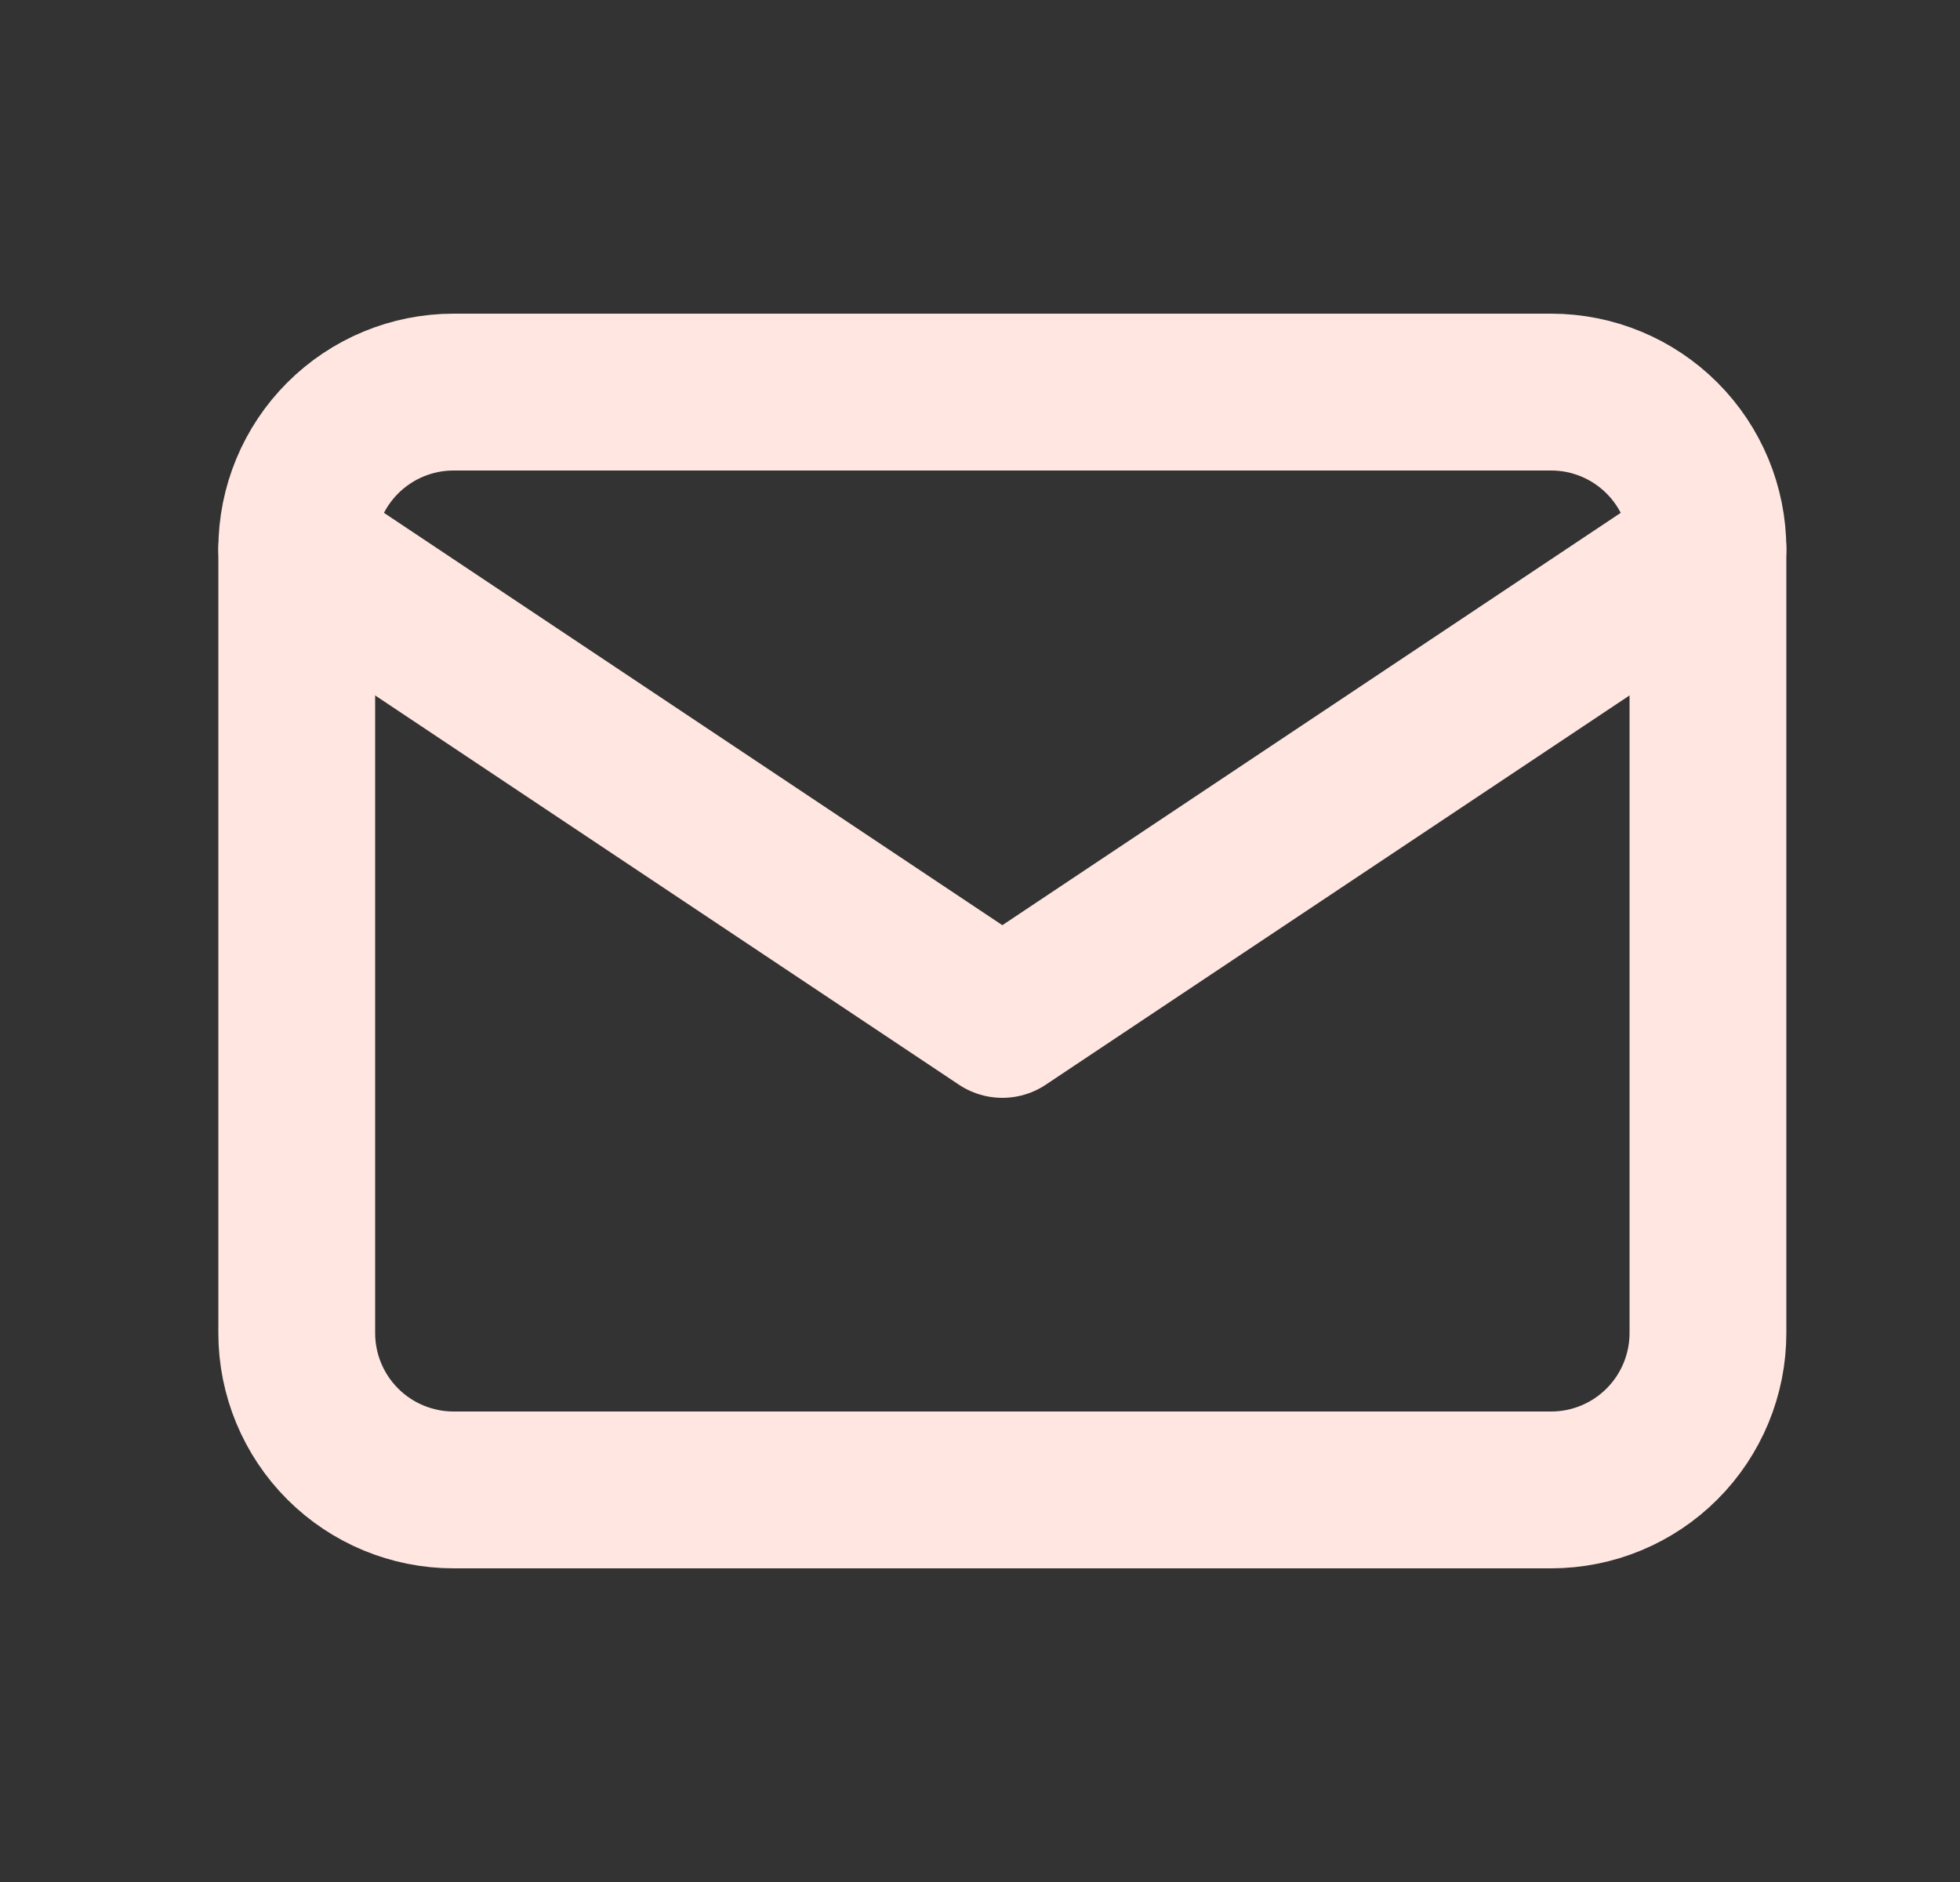 <svg width="25" height="24" viewBox="0 0 25 24" fill="none" xmlns="http://www.w3.org/2000/svg">
<rect x="0" y="0" width="25" height="24" fill="#333333" stroke="none"/>
<path d="M3.785 7C3.785 6.47 3.996 5.961 4.371 5.586C4.746 5.211 5.255 5 5.785 5H19.785C20.316 5 20.824 5.211 21.199 5.586C21.574 5.961 21.785 6.47 21.785 7V17C21.785 17.53 21.574 18.039 21.199 18.414C20.824 18.789 20.316 19 19.785 19H5.785C5.255 19 4.746 18.789 4.371 18.414C3.996 18.039 3.785 17.53 3.785 17V7Z" stroke="#FFE6E1" stroke-width="2" stroke-linecap="round" stroke-linejoin="round"/>
<path d="M3.785 7L12.785 13L21.785 7" stroke="#FFE6E1" stroke-width="2" stroke-linecap="round" stroke-linejoin="round"/>
</svg>
